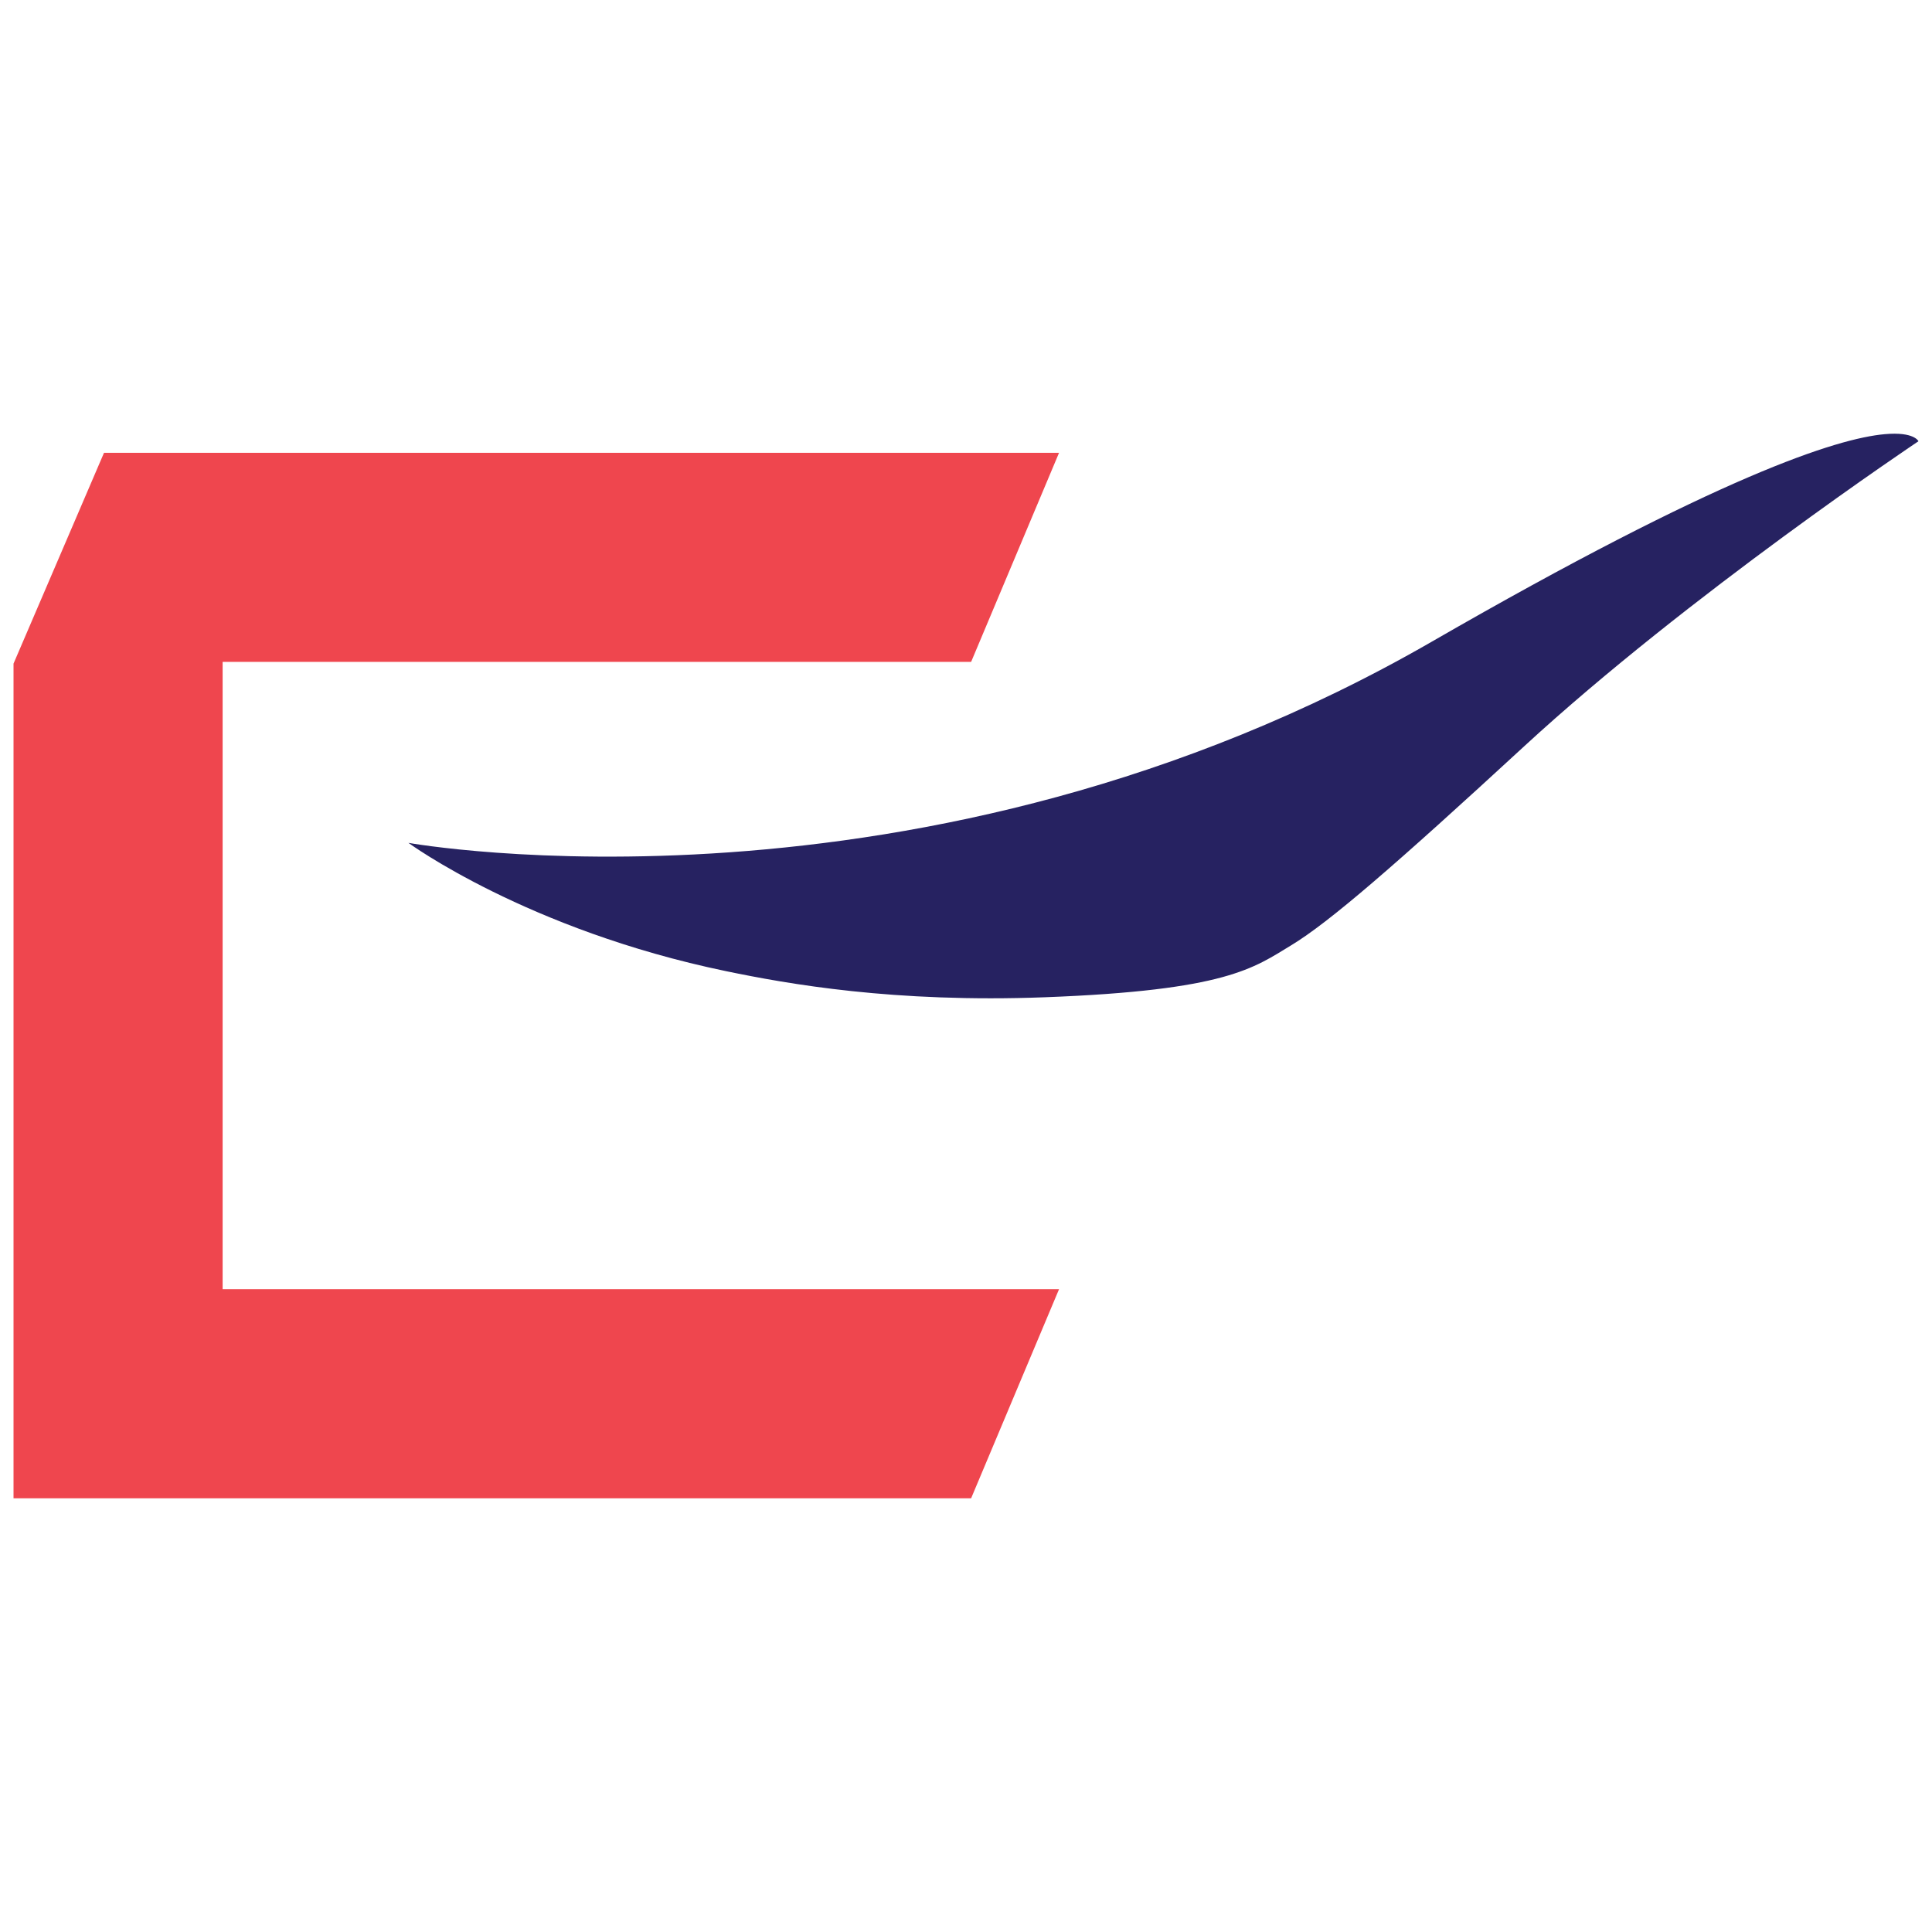 <?xml version="1.0" encoding="UTF-8" standalone="no"?>
<!DOCTYPE svg PUBLIC "-//W3C//DTD SVG 1.1//EN" "http://www.w3.org/Graphics/SVG/1.1/DTD/svg11.dtd">
<svg width="100%" height="100%" viewBox="0 0 86 86" version="1.1" xmlns="http://www.w3.org/2000/svg" xmlns:xlink="http://www.w3.org/1999/xlink" xml:space="preserve" xmlns:serif="http://www.serif.com/" style="fill-rule:evenodd;clip-rule:evenodd;stroke-linejoin:round;stroke-miterlimit:2;">
    <g transform="matrix(1,0,0,1,-166.647,195.043)">
        <path d="M176.557,-165.58L209.875,-165.58L213.789,-174.888L171.277,-174.888L167.249,-165.503L167.249,-128.349L209.875,-128.349L213.789,-137.657L176.557,-137.657L176.557,-165.58Z" style="fill:rgb(239,70,78);fill-rule:nonzero;"/>
    </g>
    <g transform="matrix(1,0,0,1,-166.647,195.043)">
        <path d="M252.044,-175.402C252.044,-175.402 241.807,-168.56 234.489,-161.819C228.732,-156.515 225.813,-153.988 224.128,-152.968C222.445,-151.949 221.243,-150.958 213.167,-150.652C206.441,-150.397 201.712,-151.244 198.963,-151.814C190.109,-153.65 184.828,-157.524 184.828,-157.524C184.828,-157.524 207.711,-153.413 230.39,-166.485C243.207,-173.873 248.41,-175.526 250.547,-175.717C251.862,-175.835 252.044,-175.402 252.044,-175.402Z" style="fill:rgb(38,34,97);fill-rule:nonzero;"/>
    </g>
</svg>
